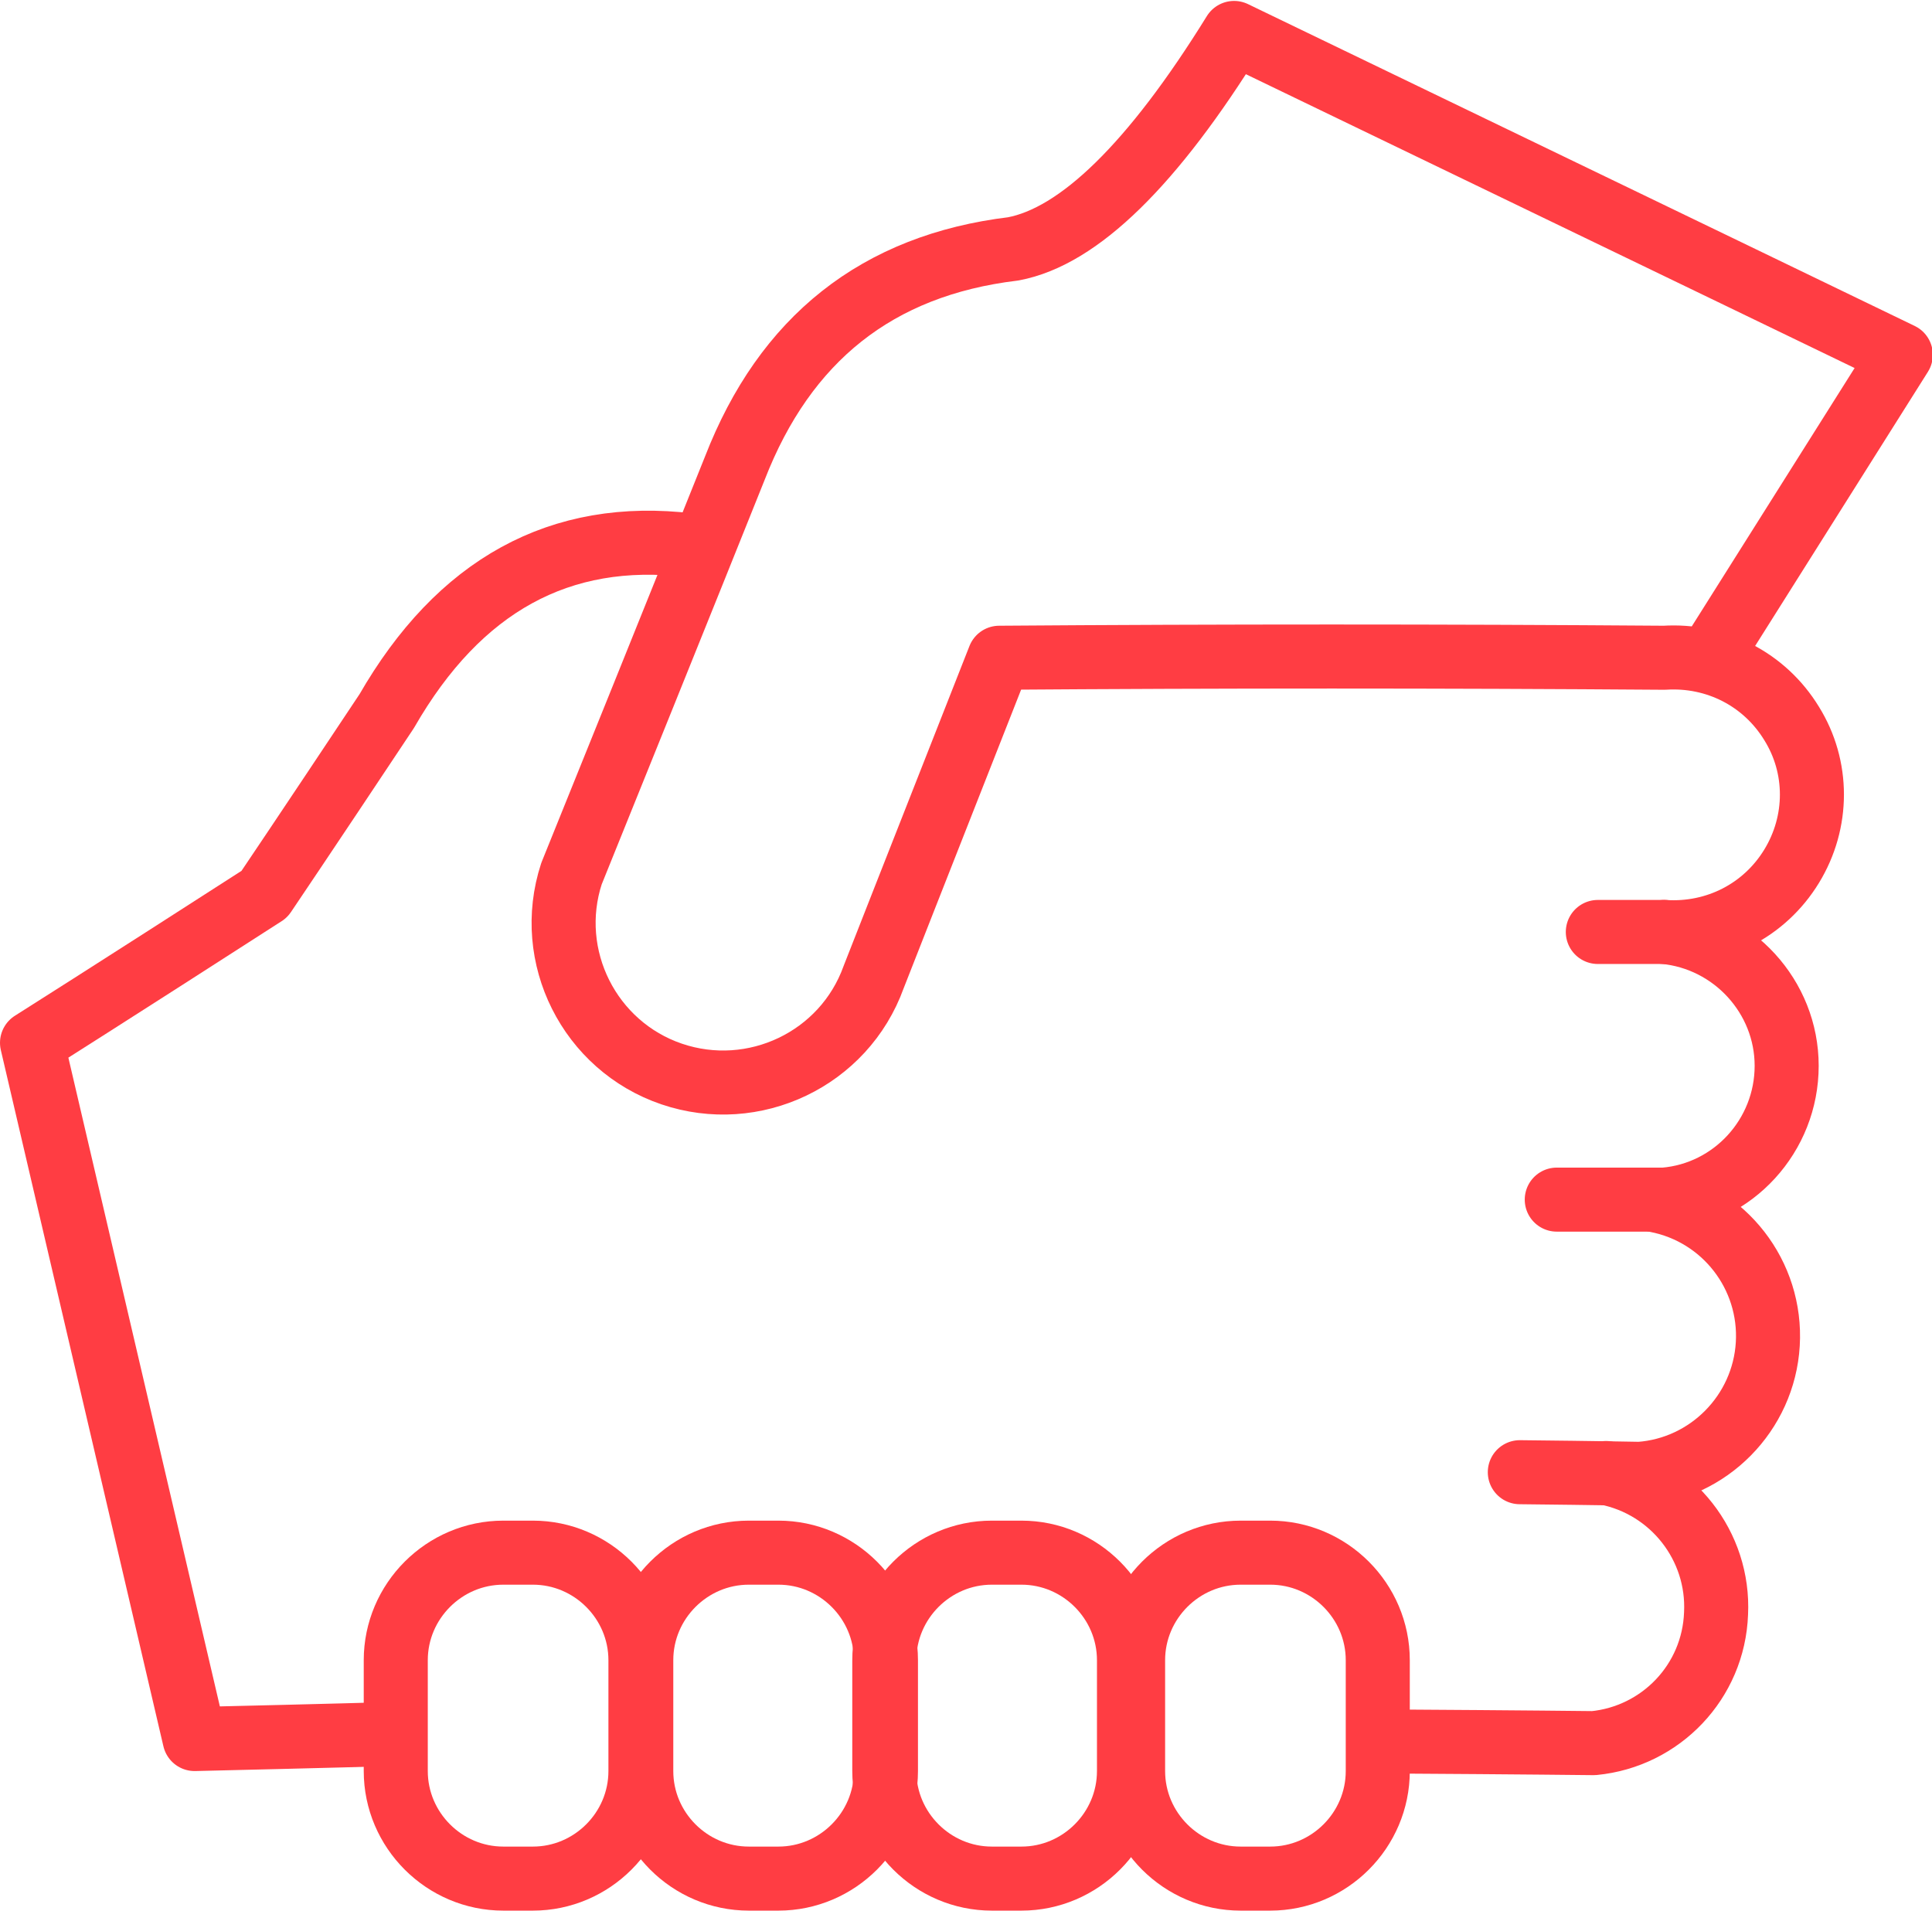 <?xml version="1.0" encoding="UTF-8"?> <!-- Creator: CorelDRAW 2018 (64-Bit) --> <svg xmlns="http://www.w3.org/2000/svg" xmlns:xlink="http://www.w3.org/1999/xlink" xml:space="preserve" width="6.4mm" height="6.33mm" style="shape-rendering:geometricPrecision; text-rendering:geometricPrecision; image-rendering:optimizeQuality; fill-rule:evenodd; clip-rule:evenodd" viewBox="0 0 23.53 23.27"> <defs> <style type="text/css"> <![CDATA[ .str0 {stroke:#FF3D43;stroke-width:0.78;stroke-linecap:round;stroke-linejoin:round;stroke-miterlimit:22.926} .str1 {stroke:#FF3D43;stroke-width:0.78;stroke-linecap:round;stroke-linejoin:round;stroke-miterlimit:22.926} .str2 {stroke:#FF3D43;stroke-width:0.78;stroke-linecap:round;stroke-linejoin:round;stroke-miterlimit:22.926} .str4 {stroke:#FF3D43;stroke-width:0.78;stroke-linecap:round;stroke-linejoin:round;stroke-miterlimit:22.926} .str3 {stroke:#FF3D43;stroke-width:0.78;stroke-linecap:round;stroke-linejoin:round;stroke-miterlimit:22.926} .fil0 {fill:none} ]]> </style> </defs> <g id="Слой_x0020_1">  <g> <path class="fil0 str0" d="M19.46 11.35l0.81 0c0.63,0.04 1.22,-0.26 1.55,-0.8 0.33,-0.54 0.33,-1.21 0,-1.74 -0.33,-0.54 -0.92,-0.84 -1.55,-0.8 -2.7,-0.02 -5.4,-0.02 -8.1,0 -1.02,2.59 -1.53,3.89 -1.53,3.89 -0.36,1 -1.46,1.52 -2.46,1.18 -1,-0.34 -1.55,-1.43 -1.22,-2.44 1.33,-3.29 1.99,-4.94 1.99,-4.94 0.61,-1.57 1.73,-2.47 3.39,-2.67 0.8,-0.15 1.7,-1.03 2.69,-2.63 5.41,2.61 8.12,3.92 8.12,3.92 -1.5,2.38 -2.25,3.57 -2.25,3.57"></path> </g> <g> <path class="fil0 str0" d="M20.27 11.35c0.84,0.08 1.49,0.79 1.49,1.63 0,0.85 -0.65,1.56 -1.49,1.63l-1.31 0"></path> </g> <g> <path class="fil0 str0" d="M18.51 17.93c0.97,0.01 1.46,0.02 1.46,0.02 0.84,-0.06 1.51,-0.74 1.56,-1.58 0.05,-0.84 -0.53,-1.59 -1.36,-1.75"></path> </g> <g> <path class="fil0 str0" d="M16.93 21.21c1.65,0.01 2.48,0.02 2.48,0.02 0.82,-0.08 1.46,-0.75 1.49,-1.58 0.04,-0.82 -0.53,-1.55 -1.34,-1.71"></path> </g> <g> <path class="fil0 str0" d="M8.4 6.64c-1.58,-0.19 -2.81,0.49 -3.69,2.02 -0.99,1.49 -1.49,2.23 -1.49,2.23 -1.88,1.21 -2.83,1.81 -2.83,1.81 1.32,5.65 1.98,8.48 1.98,8.48 1.71,-0.04 2.37,-0.06 2.37,-0.06"></path> </g> <g> <path class="fil0 str1" d="M6.13 18.91l0.36 0c0.72,0 1.31,0.59 1.31,1.31l0 1.35c0,0.72 -0.59,1.31 -1.31,1.31l-0.36 0c-0.72,0 -1.31,-0.59 -1.31,-1.31l0 -1.35c0,-0.72 0.59,-1.31 1.31,-1.31z"></path> </g> <g> <path class="fil0 str2" d="M9.12 18.91l0.36 0c0.72,0 1.31,0.59 1.31,1.31l0 1.35c0,0.72 -0.59,1.31 -1.31,1.31l-0.36 0c-0.72,0 -1.31,-0.59 -1.31,-1.31l0 -1.35c0,-0.72 0.59,-1.31 1.31,-1.31z"></path> </g> <g> <path class="fil0 str3" d="M12.08 18.91l0.36 0c0.72,0 1.31,0.59 1.31,1.31l0 1.35c0,0.72 -0.59,1.31 -1.31,1.31l-0.36 0c-0.72,0 -1.31,-0.59 -1.31,-1.31l0 -1.35c0,-0.72 0.59,-1.31 1.31,-1.31z"></path> </g> <g> <path class="fil0 str4" d="M15.11 18.91l0.36 0c0.72,0 1.31,0.59 1.31,1.31l0 1.35c0,0.72 -0.59,1.31 -1.31,1.31l-0.36 0c-0.72,0 -1.31,-0.59 -1.31,-1.31l0 -1.35c0,-0.72 0.59,-1.31 1.31,-1.31z"></path> </g> </g> </svg> 